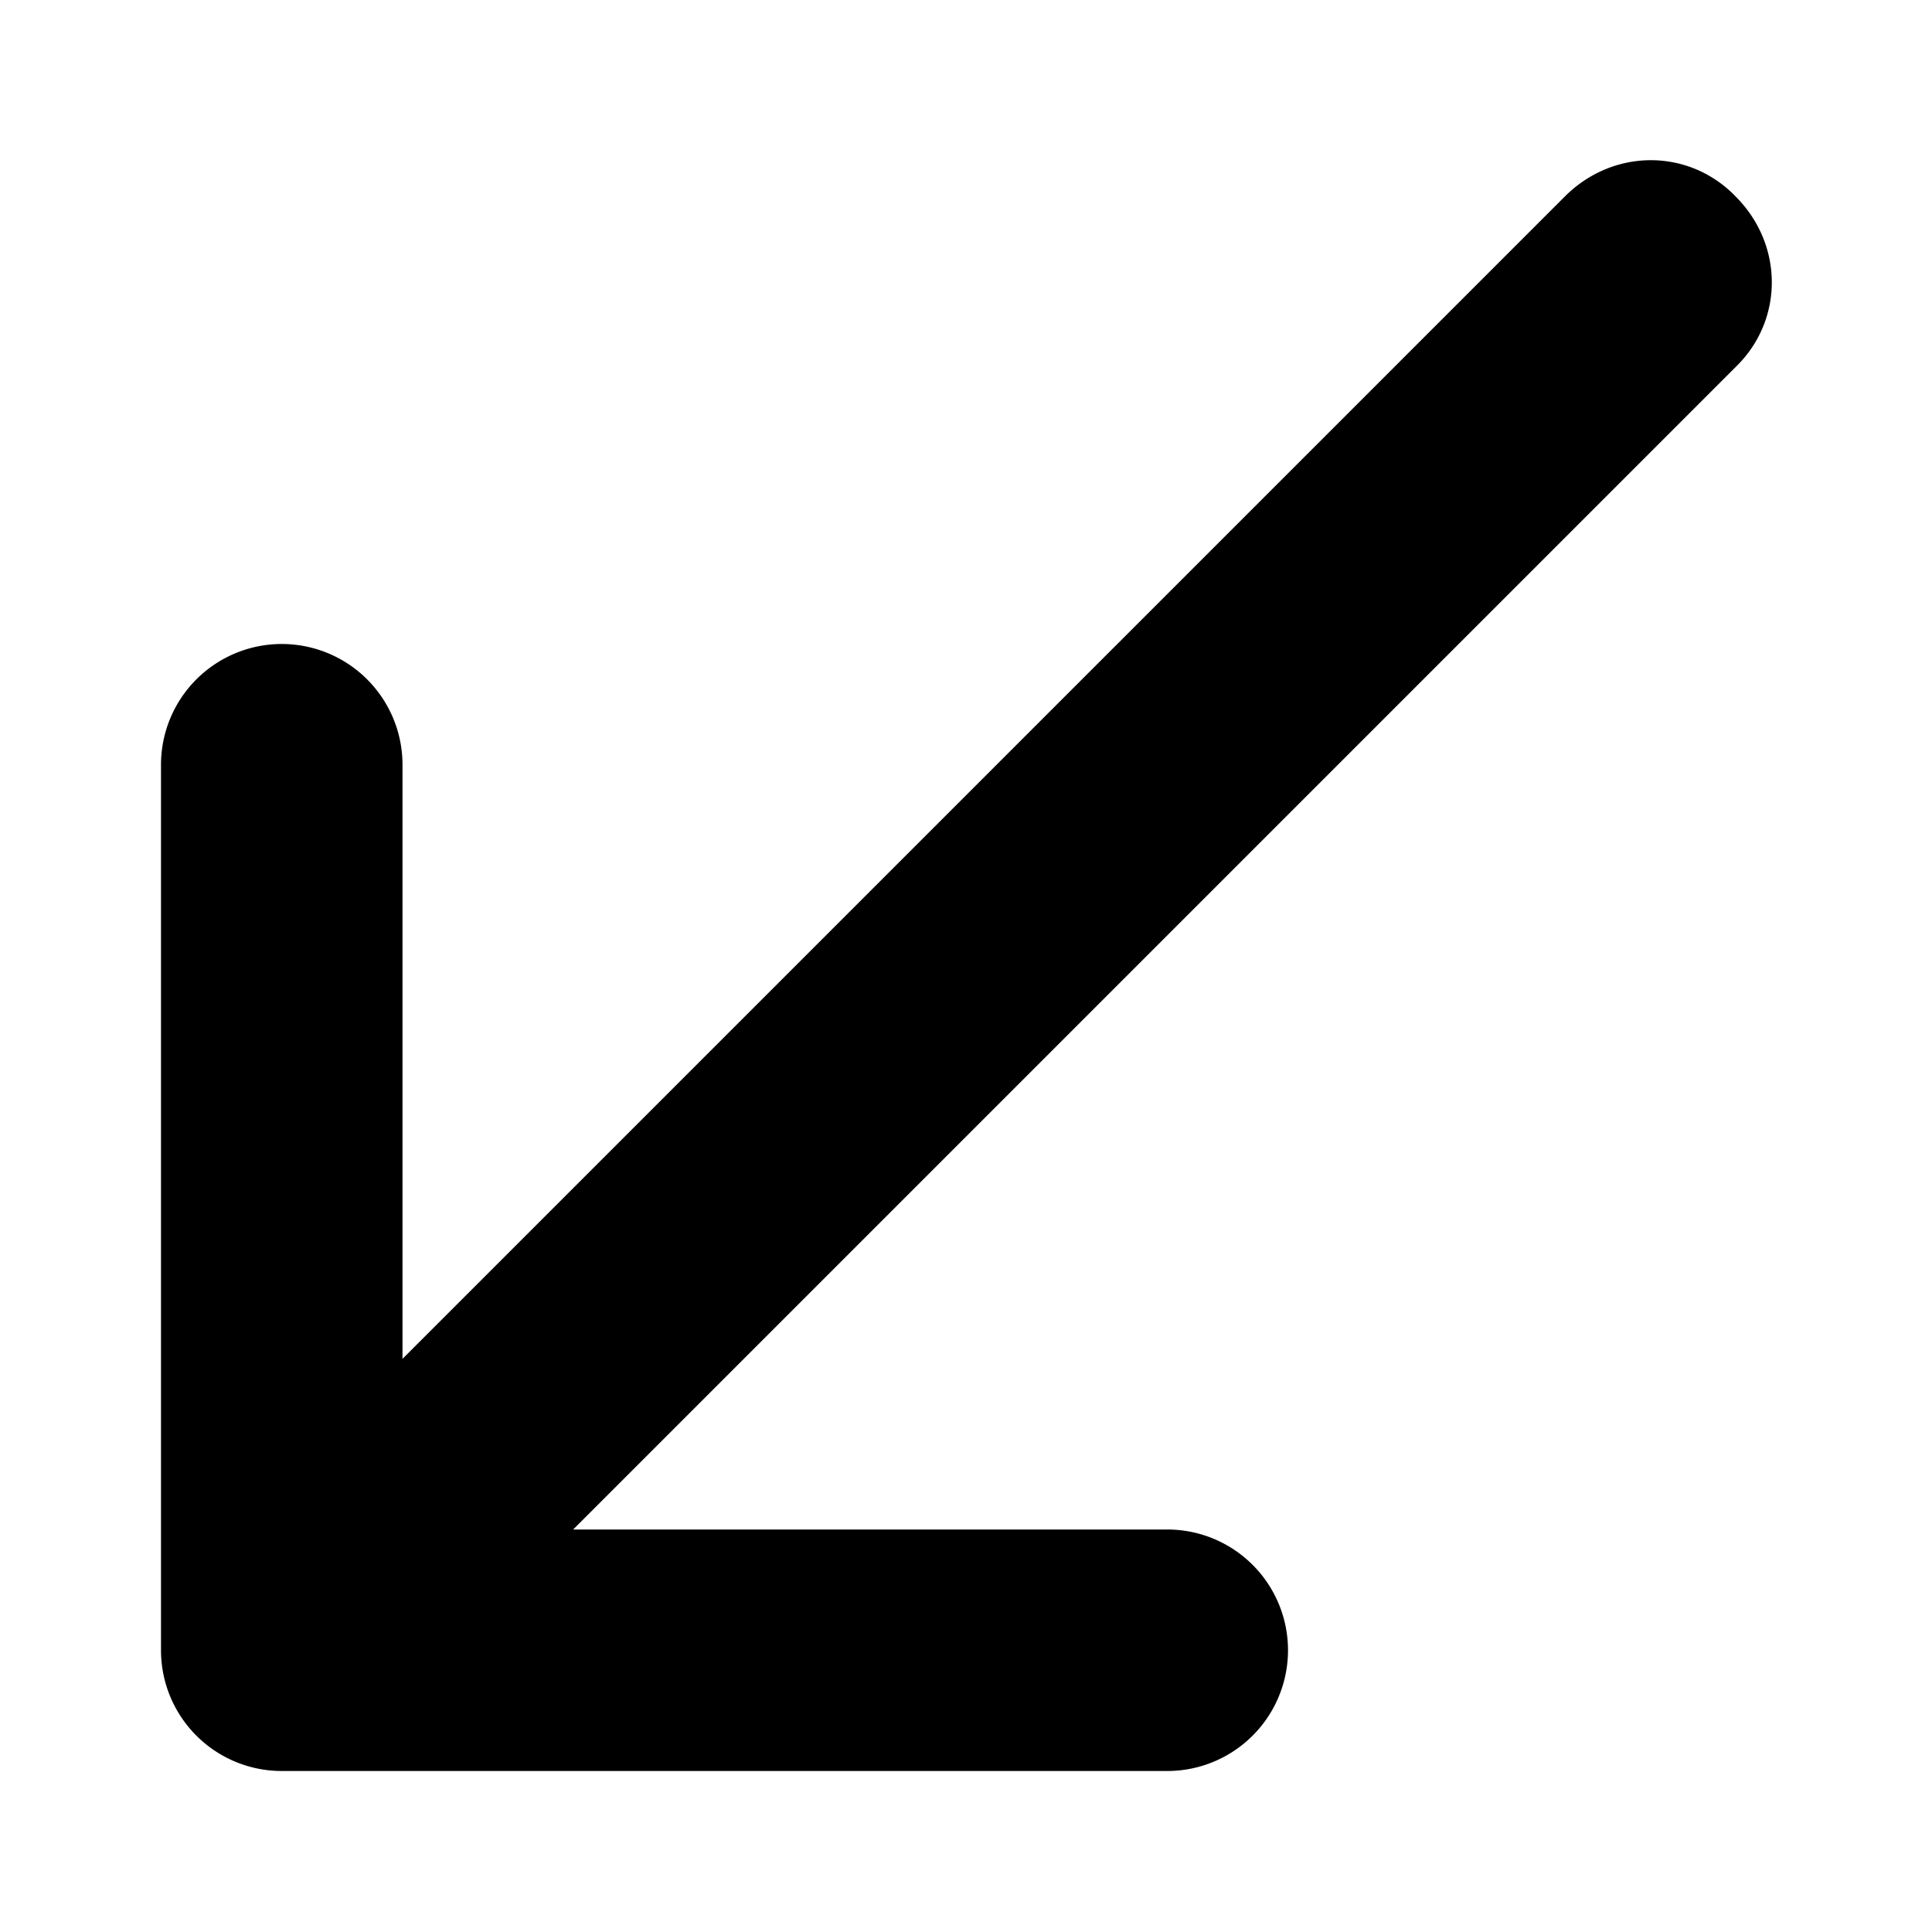 <svg width="12" height="12" viewBox="0 0 12 12" xmlns="http://www.w3.org/2000/svg"><path d="M10.78 1.22c.3.3.3.77 0 1.06L3.56 9.5h3.69a.75.75 0 0 1 0 1.5h-5.5a.75.75 0 0 1-.75-.75v-5.5a.75.75 0 0 1 1.5 0v3.69l7.22-7.22c.3-.3.77-.3 1.06 0Z"/></svg>